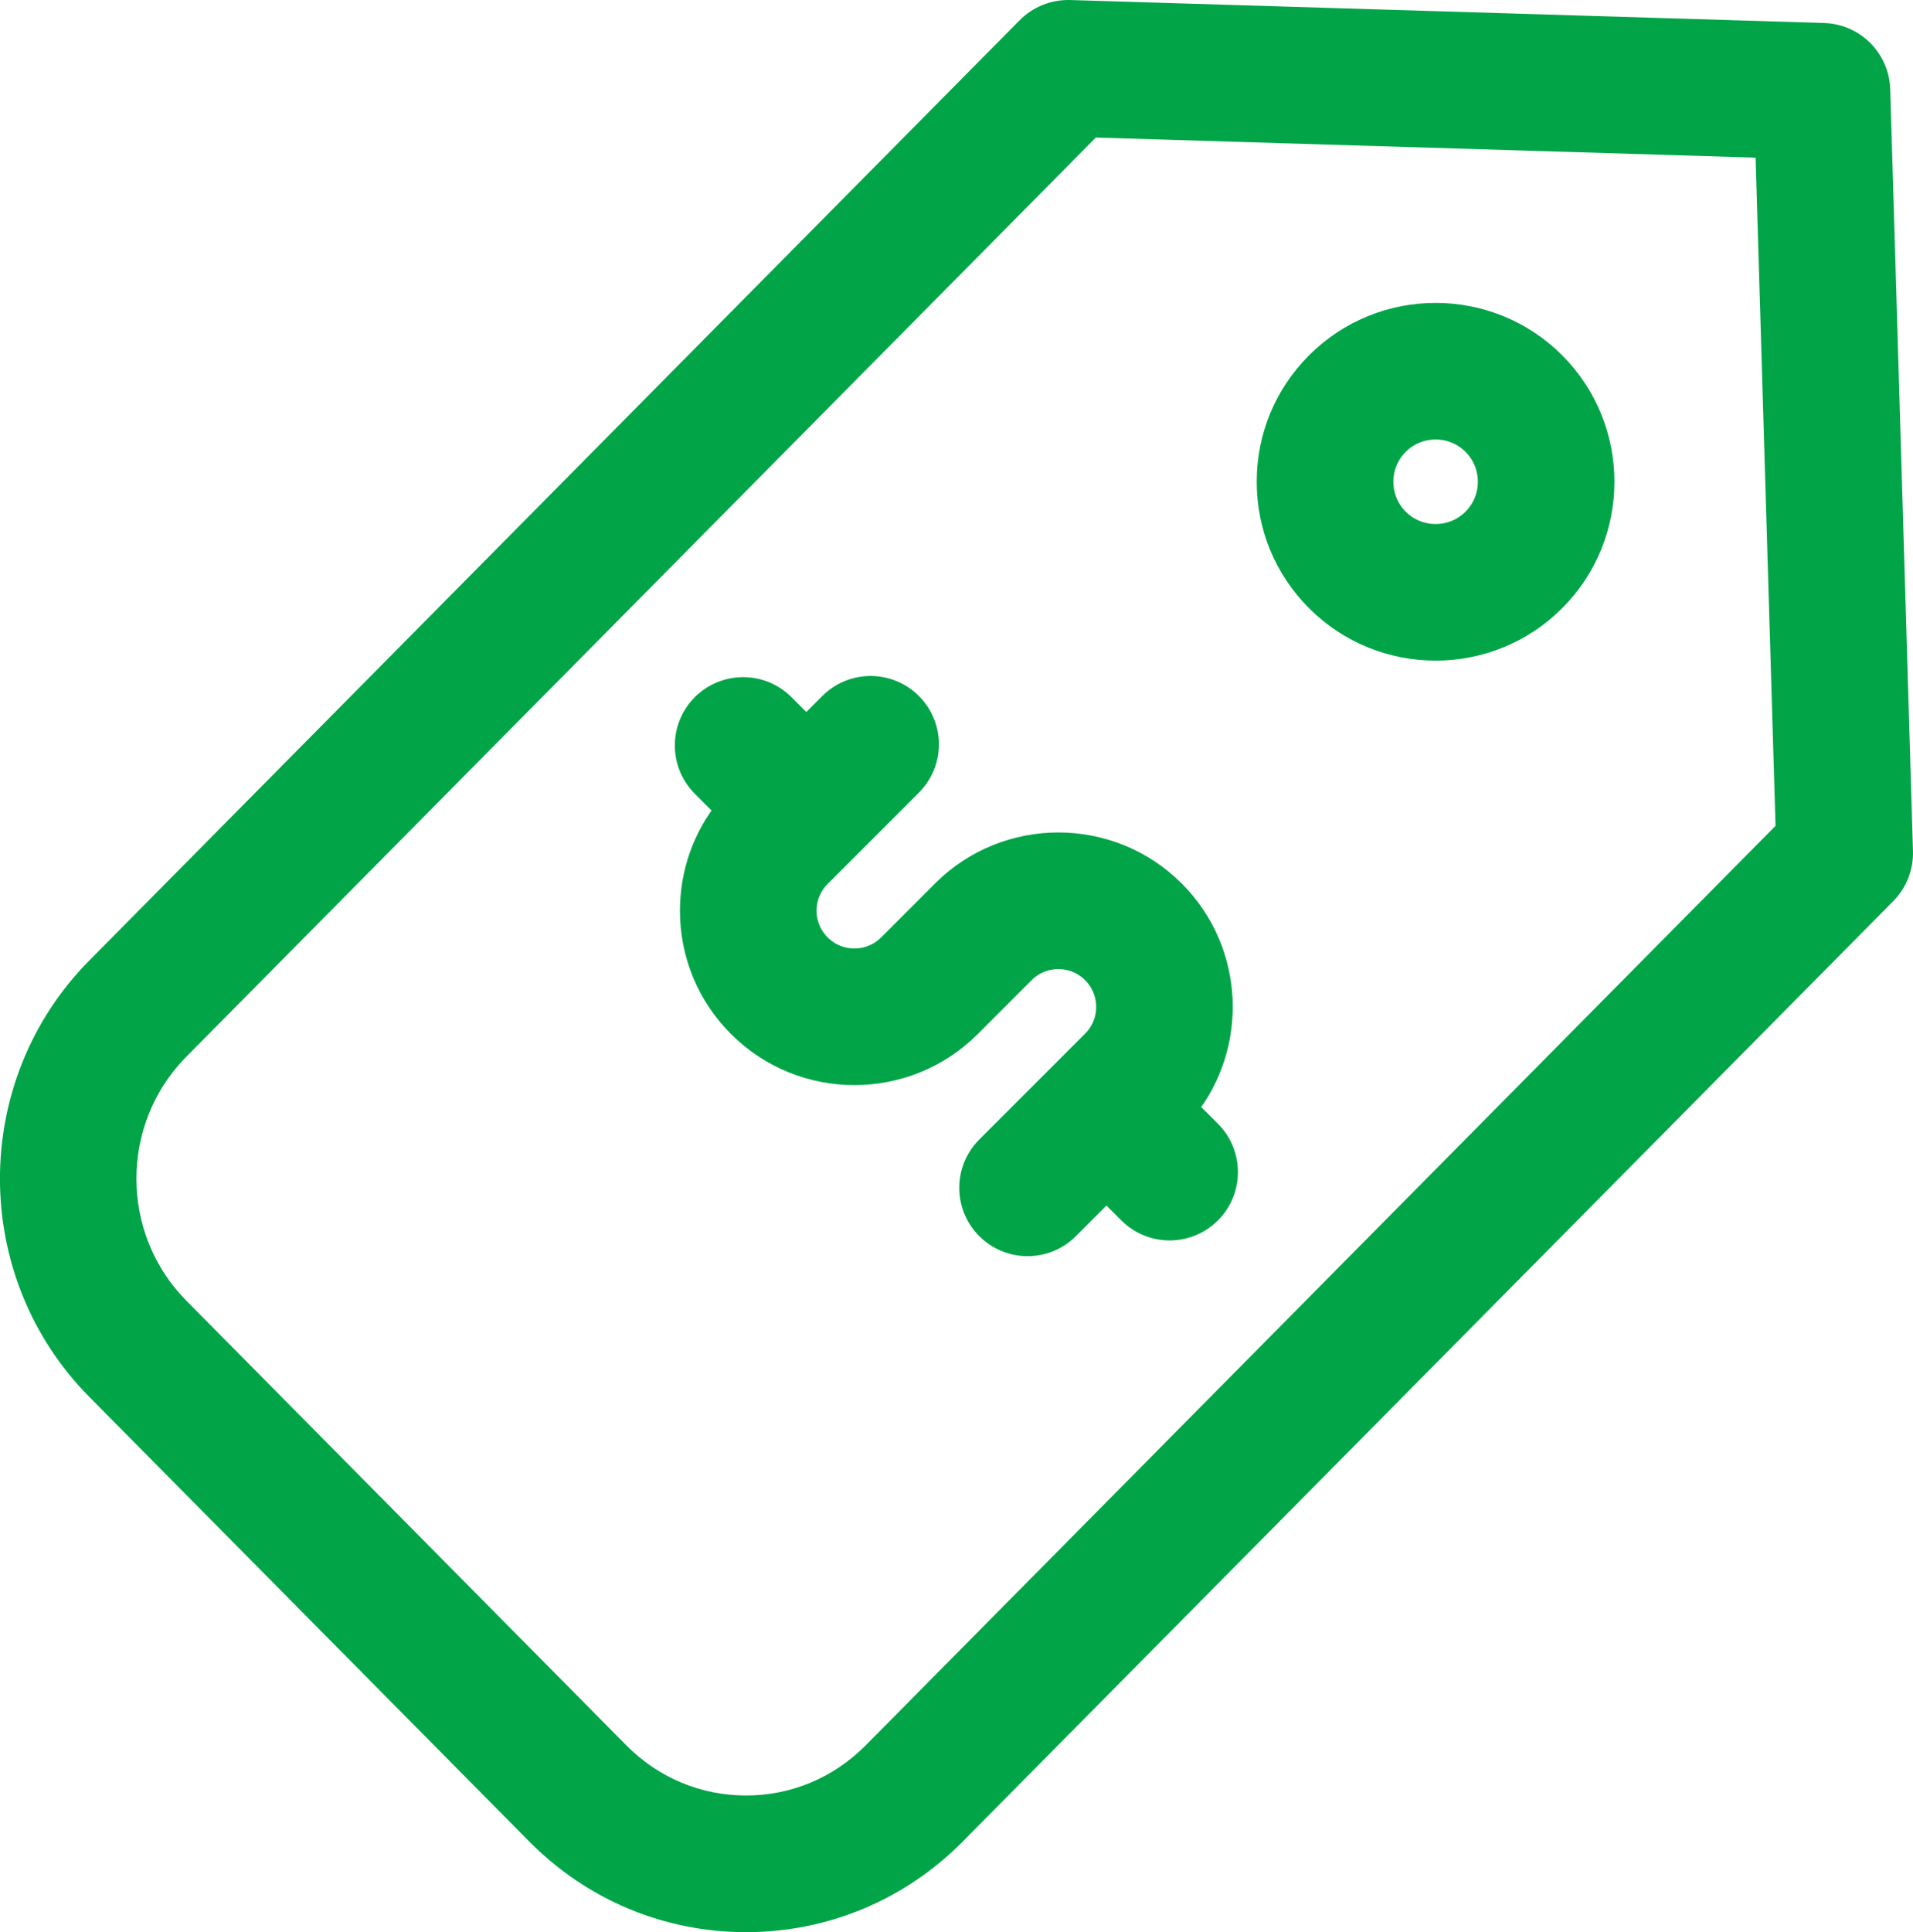 <?xml version="1.0" encoding="UTF-8" standalone="no"?>
<svg
   xmlns:dc="http://purl.org/dc/elements/1.1/"
   xmlns:cc="http://creativecommons.org/ns#"
   xmlns:rdf="http://www.w3.org/1999/02/22-rdf-syntax-ns#"
   xmlns:svg="http://www.w3.org/2000/svg"
   xmlns="http://www.w3.org/2000/svg"
   xmlns:sodipodi="http://sodipodi.sourceforge.net/DTD/sodipodi-0.dtd"
   xmlns:inkscape="http://www.inkscape.org/namespaces/inkscape"
   height="518.998pt"
   viewBox="-2 0 514.02 518.998"
   width="514.02pt"
   fill="#01a548"
   version="1.1"
   id="svg839"
   sodipodi:docname="fees.svg"
   inkscape:version="1.0.1 (c497b03c, 2020-09-10)">
  <defs
     id="defs843" />
  <sodipodi:namedview
     pagecolor="#ffffff"
     bordercolor="#666666"
     borderopacity="1"
     objecttolerance="10"
     gridtolerance="10"
     guidetolerance="10"
     inkscape:pageopacity="0"
     inkscape:pageshadow="2"
     inkscape:window-width="1857"
     inkscape:window-height="1027"
     id="namedview841"
     showgrid="false"
     fit-margin-top="0"
     fit-margin-left="0"
     fit-margin-right="0"
     fit-margin-bottom="0"
     inkscape:zoom="1.1660156"
     inkscape:cx="343.31999"
     inkscape:cy="345.99764"
     inkscape:window-x="1440"
     inkscape:window-y="25"
     inkscape:window-maximized="1"
     inkscape:current-layer="svg839" />
  <path
     d="m 316.142,297.694 c 13.75,-17.016 12.723,-42.09 -3.086,-57.902 -16.91,-16.91 -44.422,-16.914 -61.332,-0.008 l -14.496,14.496 c -5.32,5.324 -13.984,5.32 -19.312,-0.004 -2.582,-2.582 -4,-6.012 -4.004,-9.66 0,-3.645 1.422,-7.074 3.996,-9.652 l 24.527,-24.527 c 5.805,-5.801 5.805,-15.207 0,-21.008 -5.801,-5.805 -15.207,-5.805 -21.008,0 l -6.773,6.773 -6.465,-6.465 c -5.801,-5.801 -15.207,-5.801 -21.012,0 -5.801,5.805 -5.801,15.207 0,21.012 l 6.641,6.637 c -6.23,7.691 -9.617,17.203 -9.617,27.238 0,11.582 4.516,22.473 12.707,30.664 8.453,8.457 19.562,12.684 30.668,12.684 11.105,0 22.211,-4.227 30.66,-12.676 l 14.496,-14.496 c 5.324,-5.324 13.988,-5.32 19.316,0.004 5.324,5.328 5.328,13.992 0.004,19.312 l -28.445,28.445 c -5.805,5.801 -5.805,15.207 0,21.008 2.898,2.902 6.699,4.355 10.504,4.352 3.801,0 7.605,-1.449 10.504,-4.352 l 10.695,-10.691 6.465,6.461 c 2.902,2.902 6.703,4.352 10.504,4.352 3.805,0 7.605,-1.449 10.508,-4.352 5.801,-5.801 5.801,-15.207 0,-21.008 z m 0,0"
     stroke="#01a548"
     stroke-linecap="round"
     stroke-linejoin="round"
     stroke-width="7"
     id="path833" />
  <path
     d="m 352.232,97.893 c -8.418,8.418 -13.055,19.609 -13.055,31.512 0,11.906 4.637,23.098 13.055,31.516 8.688,8.688 20.102,13.031 31.516,13.031 11.414,0 22.824,-4.344 31.512,-13.031 17.379,-17.379 17.379,-45.652 0,-63.031 -17.375,-17.375 -45.652,-17.371 -63.027,0.004 z m 42.02,42.02 c -5.793,5.793 -15.219,5.789 -21.012,0 -5.789,-5.793 -5.789,-15.219 0,-21.012 5.793,-5.789 15.219,-5.789 21.012,0 5.793,5.793 5.793,15.219 0,21.012 z m 0,0"
     stroke="#01a548"
     stroke-linecap="round"
     stroke-linejoin="round"
     stroke-width="7"
     id="path835" />
  <path
     d="M 502.408,24.08 C 502.174,16.225 495.865,9.912 488.013,9.674 L 285.474,3.506 c -4.133,-0.117 -8.109,1.465 -11.008,4.395 L 24.467,260.475 c -30.637,30.953 -30.637,81.316 0,112.266 L 142.681,492.17 c 14.887,15.043 34.695,23.328 55.773,23.328 21.074,0 40.883,-8.285 55.773,-23.328 l 249.996,-252.574 c 2.863,-2.891 4.414,-6.828 4.289,-10.895 z M 233.111,471.268 c -9.266,9.363 -21.574,14.52 -34.656,14.52 -13.086,0 -25.395,-5.156 -34.66,-14.52 L 45.584,351.838 c -19.23,-19.426 -19.23,-51.035 0,-70.461 L 291.033,33.401 l 182.094,5.547 5.5,184.277 z m 0,0"
     stroke="#01a548"
     stroke-linecap="round"
     stroke-linejoin="round"
     stroke-width="7"
     id="path837" />
</svg>

